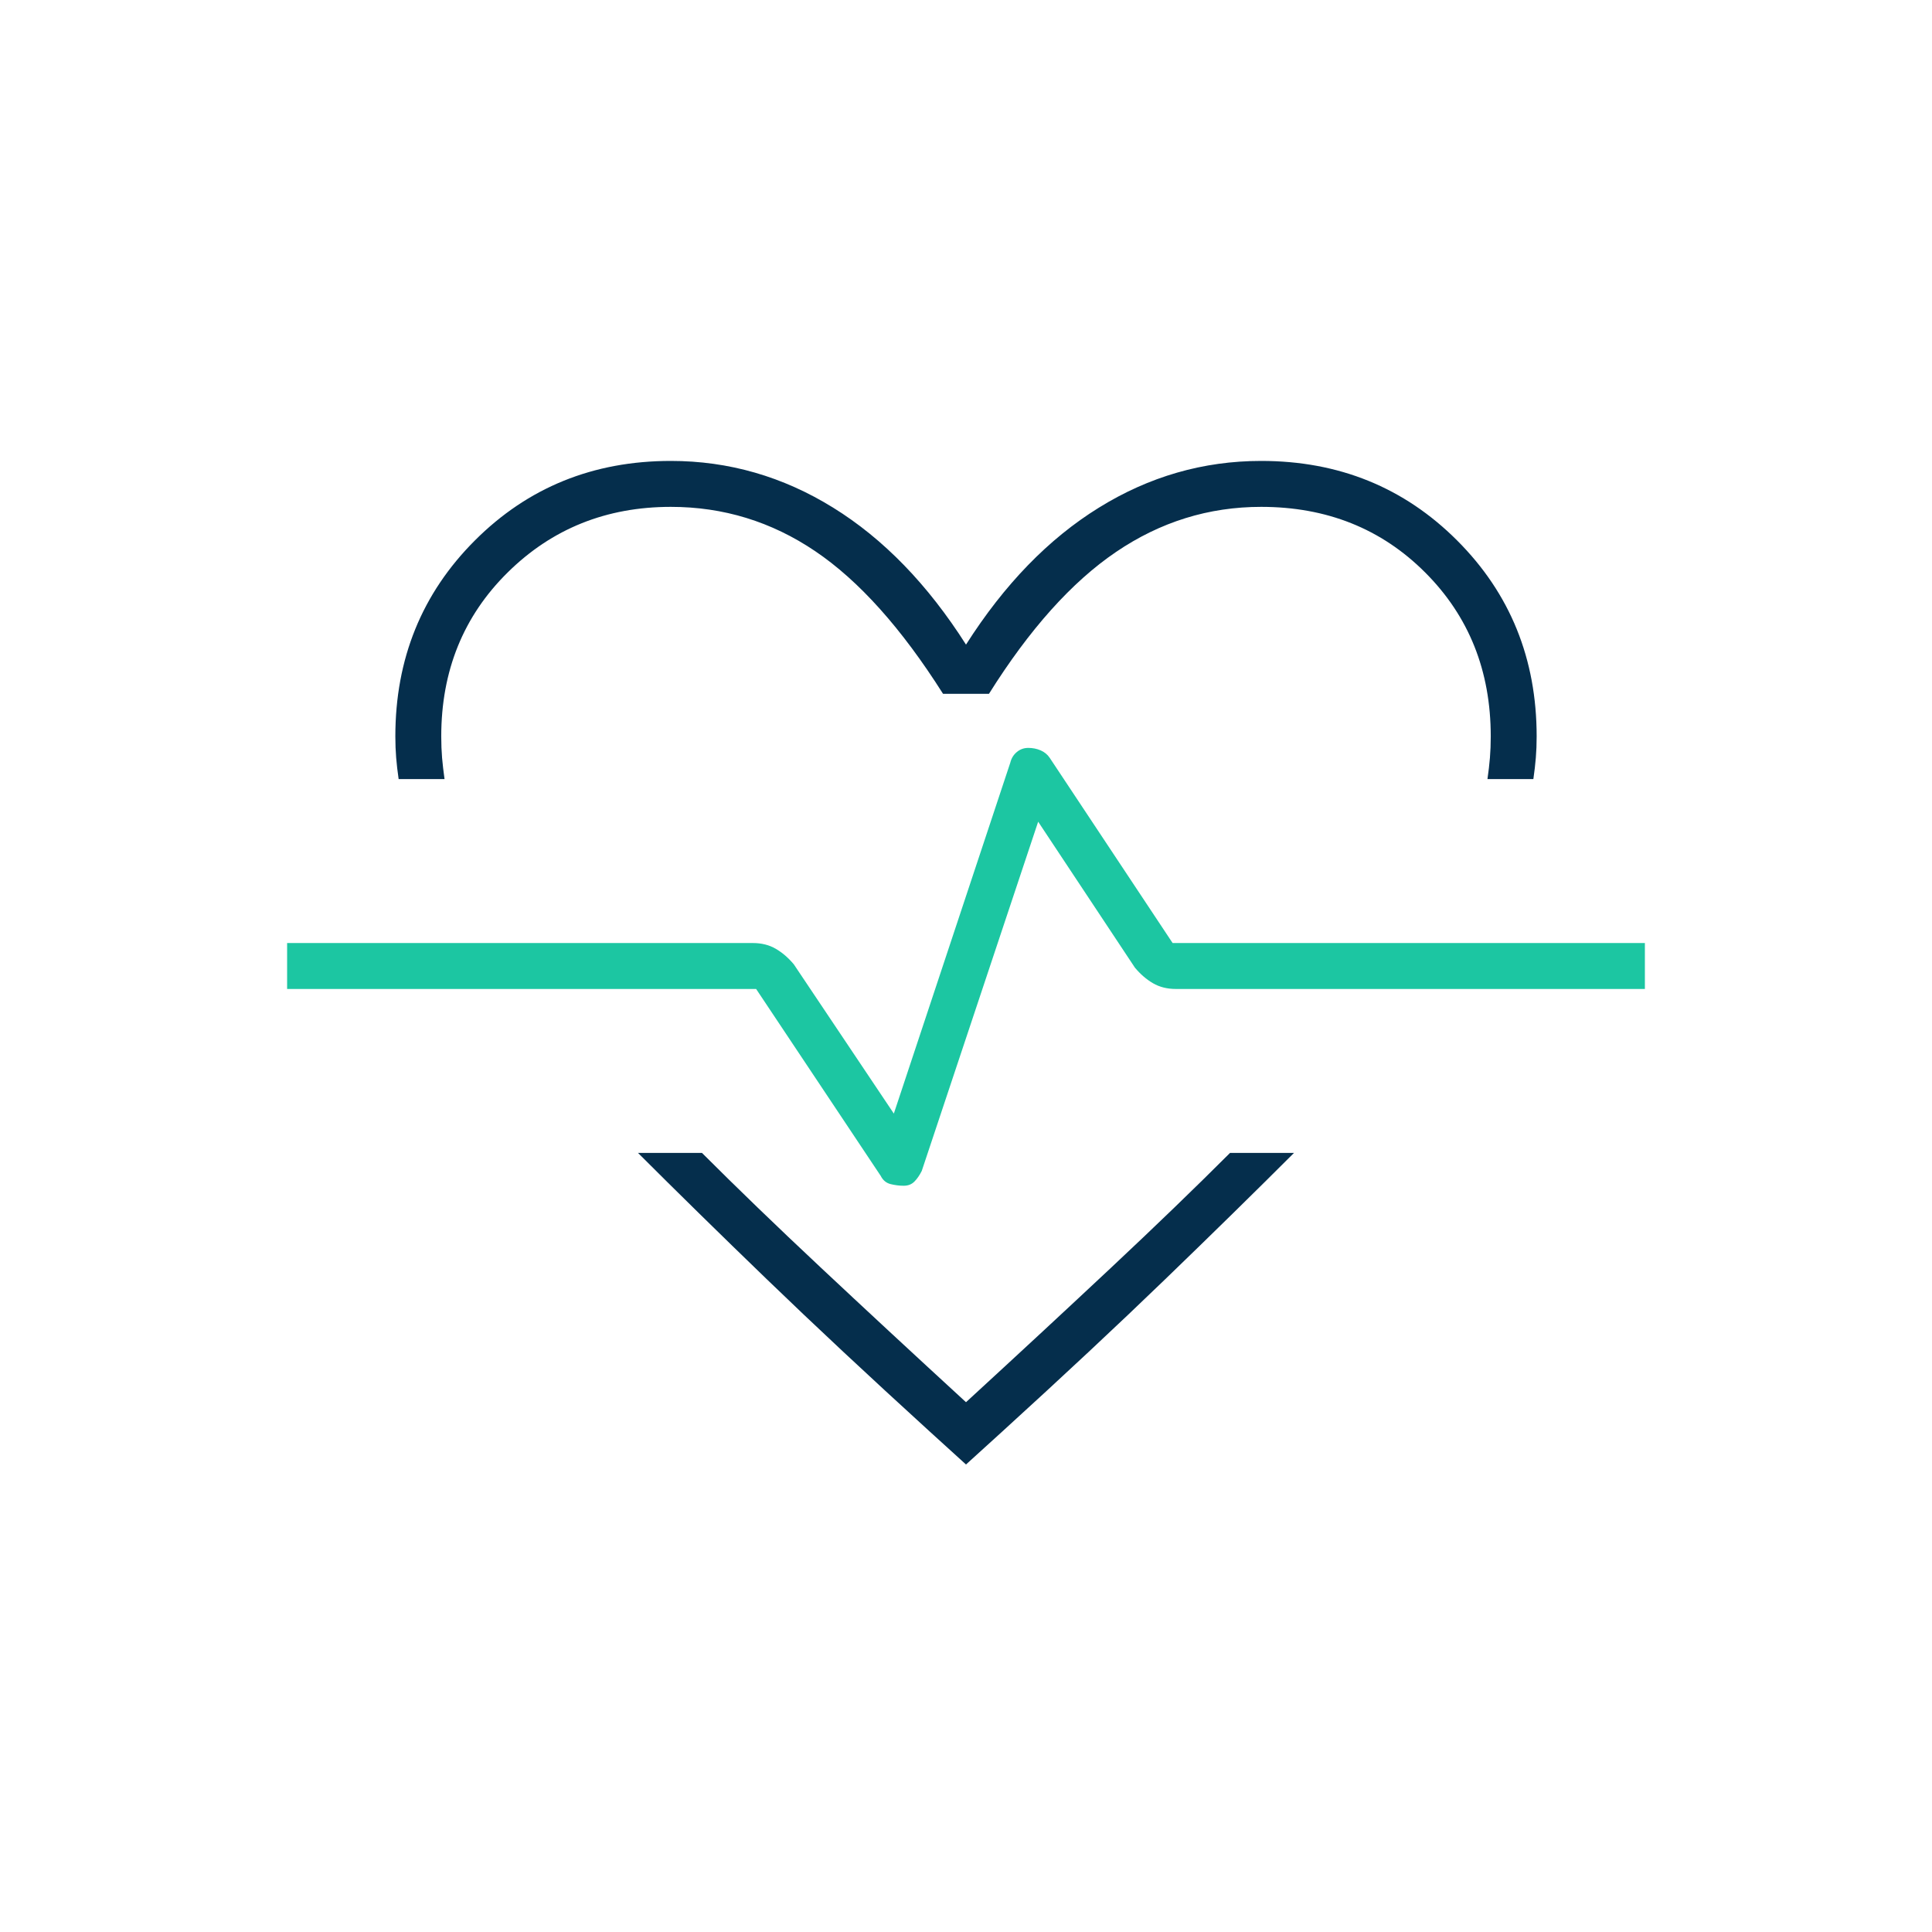 <svg width="54" height="54" viewBox="0 0 54 54" fill="none" xmlns="http://www.w3.org/2000/svg">
<rect width="54" height="54" fill="white"/>
<mask id="mask0_155_1854" style="mask-type:alpha" maskUnits="userSpaceOnUse" x="5" y="5" width="44" height="44">
<rect x="5" y="5" width="44" height="44" fill="#052E4C"/>
</mask>
<g mask="url(#mask0_155_1854)">
<path d="M18.75 12.883C20.369 12.883 21.882 13.319 23.288 14.19C24.693 15.06 25.931 16.336 27 18.017C28.07 16.336 29.307 15.06 30.713 14.19C32.118 13.319 33.631 12.883 35.25 12.883C37.419 12.883 39.245 13.624 40.727 15.106C42.209 16.588 42.95 18.414 42.95 20.583C42.95 20.797 42.942 20.996 42.927 21.179C42.912 21.363 42.889 21.561 42.858 21.775H41.575C41.606 21.561 41.629 21.363 41.644 21.179C41.659 20.996 41.667 20.797 41.667 20.583C41.667 18.75 41.056 17.222 39.833 16C38.611 14.778 37.083 14.167 35.25 14.167C33.783 14.167 32.431 14.587 31.194 15.427C29.956 16.267 28.772 17.589 27.642 19.392H26.358C25.197 17.558 24.006 16.229 22.783 15.404C21.561 14.579 20.217 14.167 18.75 14.167C16.947 14.167 15.427 14.778 14.19 16C12.952 17.222 12.333 18.75 12.333 20.583C12.333 20.797 12.341 20.996 12.356 21.179C12.372 21.363 12.395 21.561 12.425 21.775H11.142C11.111 21.561 11.088 21.363 11.073 21.179C11.058 20.996 11.05 20.797 11.05 20.583C11.05 18.414 11.791 16.588 13.273 15.106C14.755 13.624 16.581 12.883 18.75 12.883ZM17.833 32.225H19.621C20.599 33.203 21.699 34.265 22.921 35.41C24.143 36.556 25.503 37.817 27 39.192C28.497 37.817 29.857 36.556 31.079 35.41C32.301 34.265 33.401 33.203 34.379 32.225H36.167C35.097 33.294 33.898 34.471 32.569 35.754C31.24 37.038 29.72 38.458 28.008 40.017L27 40.933L25.992 40.017C24.281 38.458 22.761 37.038 21.431 35.754C20.102 34.471 18.903 33.294 17.833 32.225Z" fill="#052E4C"/>
<path d="M25.556 33.027C25.48 33.103 25.381 33.142 25.259 33.142C25.136 33.142 25.014 33.126 24.892 33.096C24.77 33.065 24.678 32.989 24.617 32.867L21.134 27.642H8.025V26.358H21.042C21.286 26.358 21.5 26.412 21.683 26.519C21.867 26.626 22.035 26.771 22.188 26.954L24.983 31.125L28.238 21.317C28.268 21.194 28.329 21.095 28.421 21.019C28.513 20.942 28.62 20.904 28.742 20.904C28.864 20.904 28.979 20.927 29.086 20.973C29.192 21.019 29.276 21.087 29.338 21.179L32.775 26.358H45.975V27.642H32.867C32.622 27.642 32.408 27.588 32.225 27.481C32.042 27.374 31.874 27.229 31.721 27.046L29.017 22.967L25.763 32.729C25.701 32.851 25.633 32.951 25.556 33.027Z" fill="#1CC6A2"/>
</g>
</svg>
